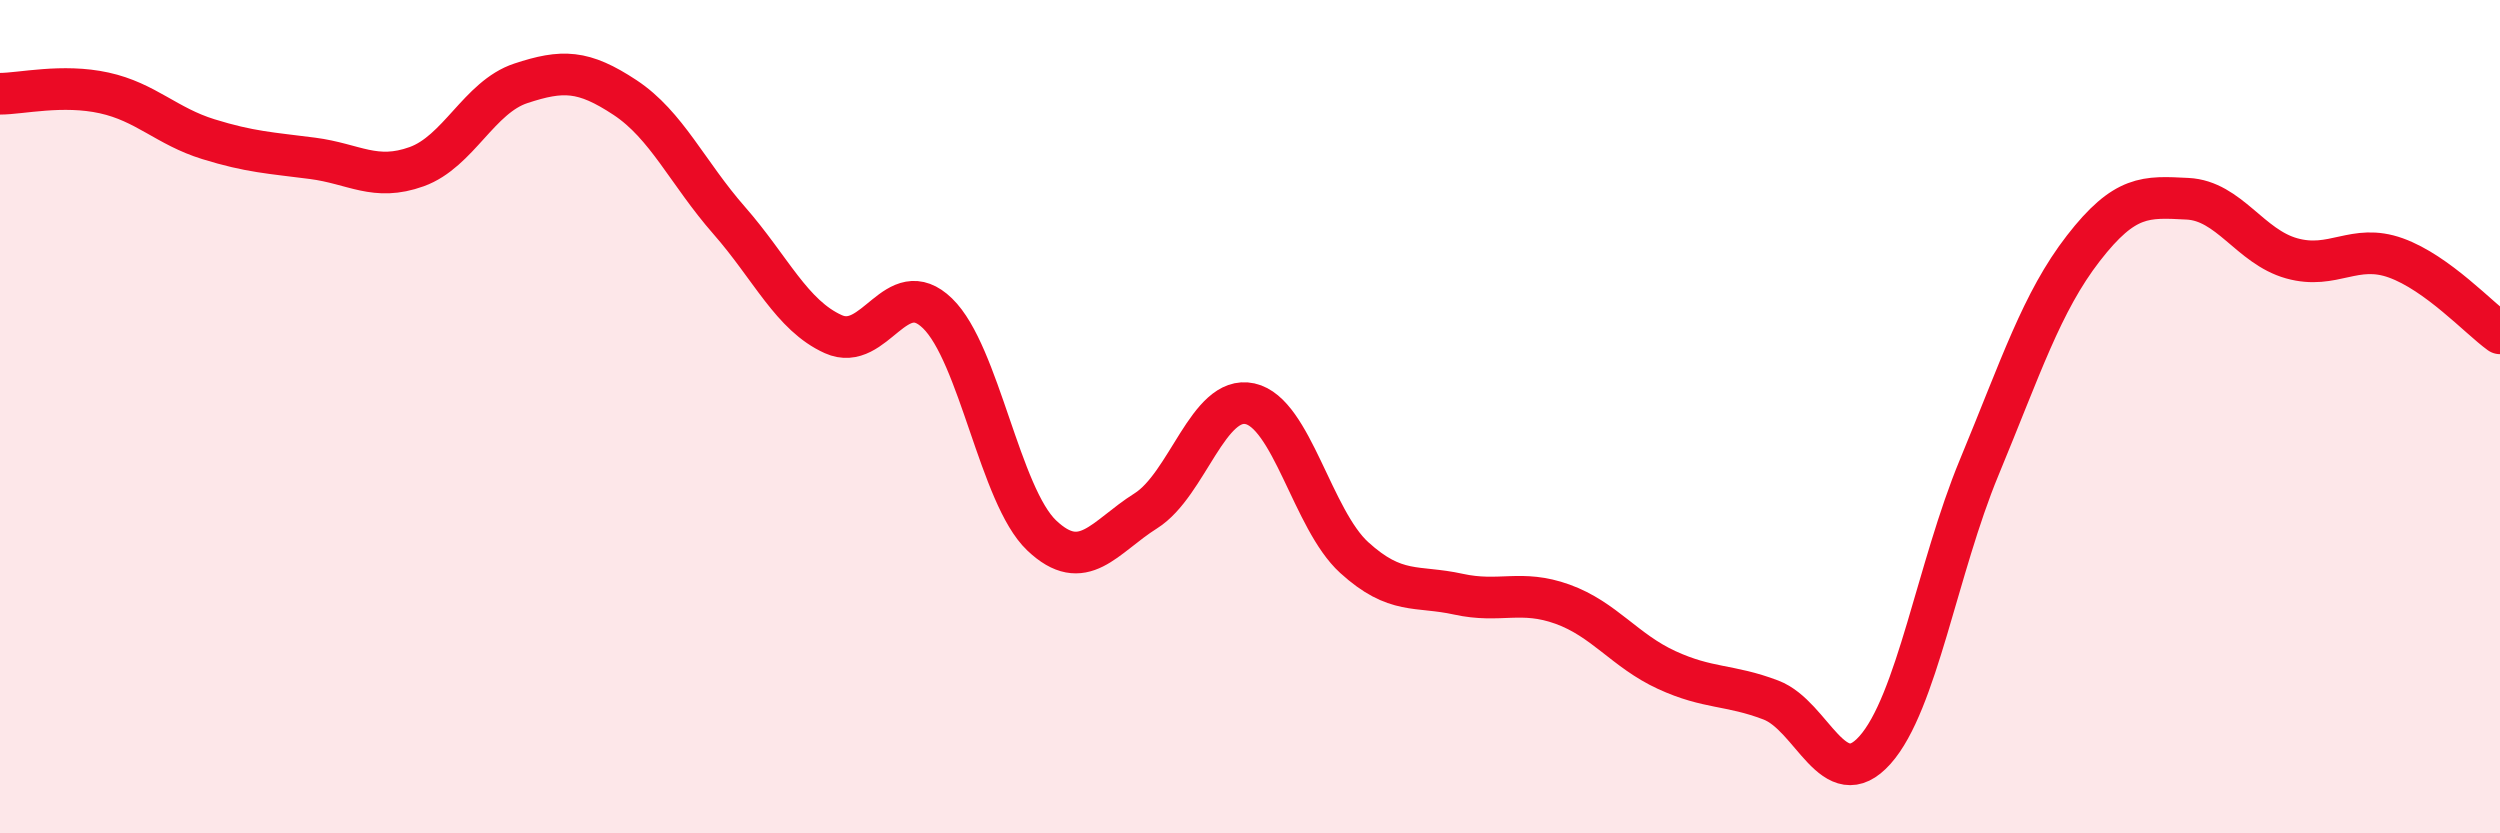 
    <svg width="60" height="20" viewBox="0 0 60 20" xmlns="http://www.w3.org/2000/svg">
      <path
        d="M 0,2.25 C 0.5,2.25 1.5,2.01 2.5,2.23 C 3.5,2.45 4,3.03 5,3.34 C 6,3.65 6.5,3.67 7.5,3.8 C 8.5,3.93 9,4.36 10,4 C 11,3.64 11.5,2.33 12.5,2 C 13.5,1.67 14,1.68 15,2.34 C 16,3 16.5,4.15 17.5,5.29 C 18.5,6.43 19,7.57 20,8.02 C 21,8.47 21.5,6.55 22.5,7.52 C 23.5,8.49 24,11.9 25,12.85 C 26,13.8 26.5,12.89 27.5,12.26 C 28.5,11.63 29,9.47 30,9.69 C 31,9.91 31.5,12.47 32.5,13.38 C 33.5,14.29 34,14.04 35,14.26 C 36,14.48 36.5,14.14 37.5,14.5 C 38.5,14.86 39,15.62 40,16.08 C 41,16.54 41.5,16.42 42.5,16.8 C 43.5,17.18 44,19.12 45,18 C 46,16.88 46.5,13.63 47.5,11.22 C 48.5,8.81 49,7.25 50,5.96 C 51,4.67 51.5,4.72 52.5,4.77 C 53.5,4.82 54,5.92 55,6.2 C 56,6.48 56.5,5.83 57.5,6.19 C 58.5,6.55 59.5,7.64 60,8L60 20L0 20Z"
        fill="#EB0A25"
        opacity="0.1"
        stroke-linecap="round"
        stroke-linejoin="round"
      />
      <path
        d="M 0,2.25 C 0.5,2.25 1.5,2.01 2.5,2.23 C 3.5,2.45 4,3.03 5,3.34 C 6,3.65 6.5,3.67 7.5,3.8 C 8.5,3.93 9,4.36 10,4 C 11,3.64 11.5,2.33 12.5,2 C 13.5,1.67 14,1.68 15,2.34 C 16,3 16.5,4.15 17.5,5.29 C 18.5,6.43 19,7.57 20,8.02 C 21,8.47 21.5,6.55 22.5,7.52 C 23.5,8.49 24,11.9 25,12.85 C 26,13.8 26.5,12.89 27.5,12.26 C 28.5,11.63 29,9.47 30,9.69 C 31,9.91 31.5,12.47 32.5,13.38 C 33.5,14.29 34,14.04 35,14.26 C 36,14.48 36.5,14.14 37.5,14.5 C 38.5,14.86 39,15.62 40,16.08 C 41,16.54 41.5,16.42 42.5,16.8 C 43.5,17.18 44,19.12 45,18 C 46,16.88 46.5,13.63 47.5,11.22 C 48.5,8.81 49,7.25 50,5.96 C 51,4.67 51.5,4.72 52.5,4.77 C 53.5,4.82 54,5.92 55,6.2 C 56,6.48 56.5,5.83 57.5,6.19 C 58.5,6.55 59.5,7.64 60,8"
        stroke="#EB0A25"
        stroke-width="1"
        fill="none"
        stroke-linecap="round"
        stroke-linejoin="round"
      />
    </svg>
  